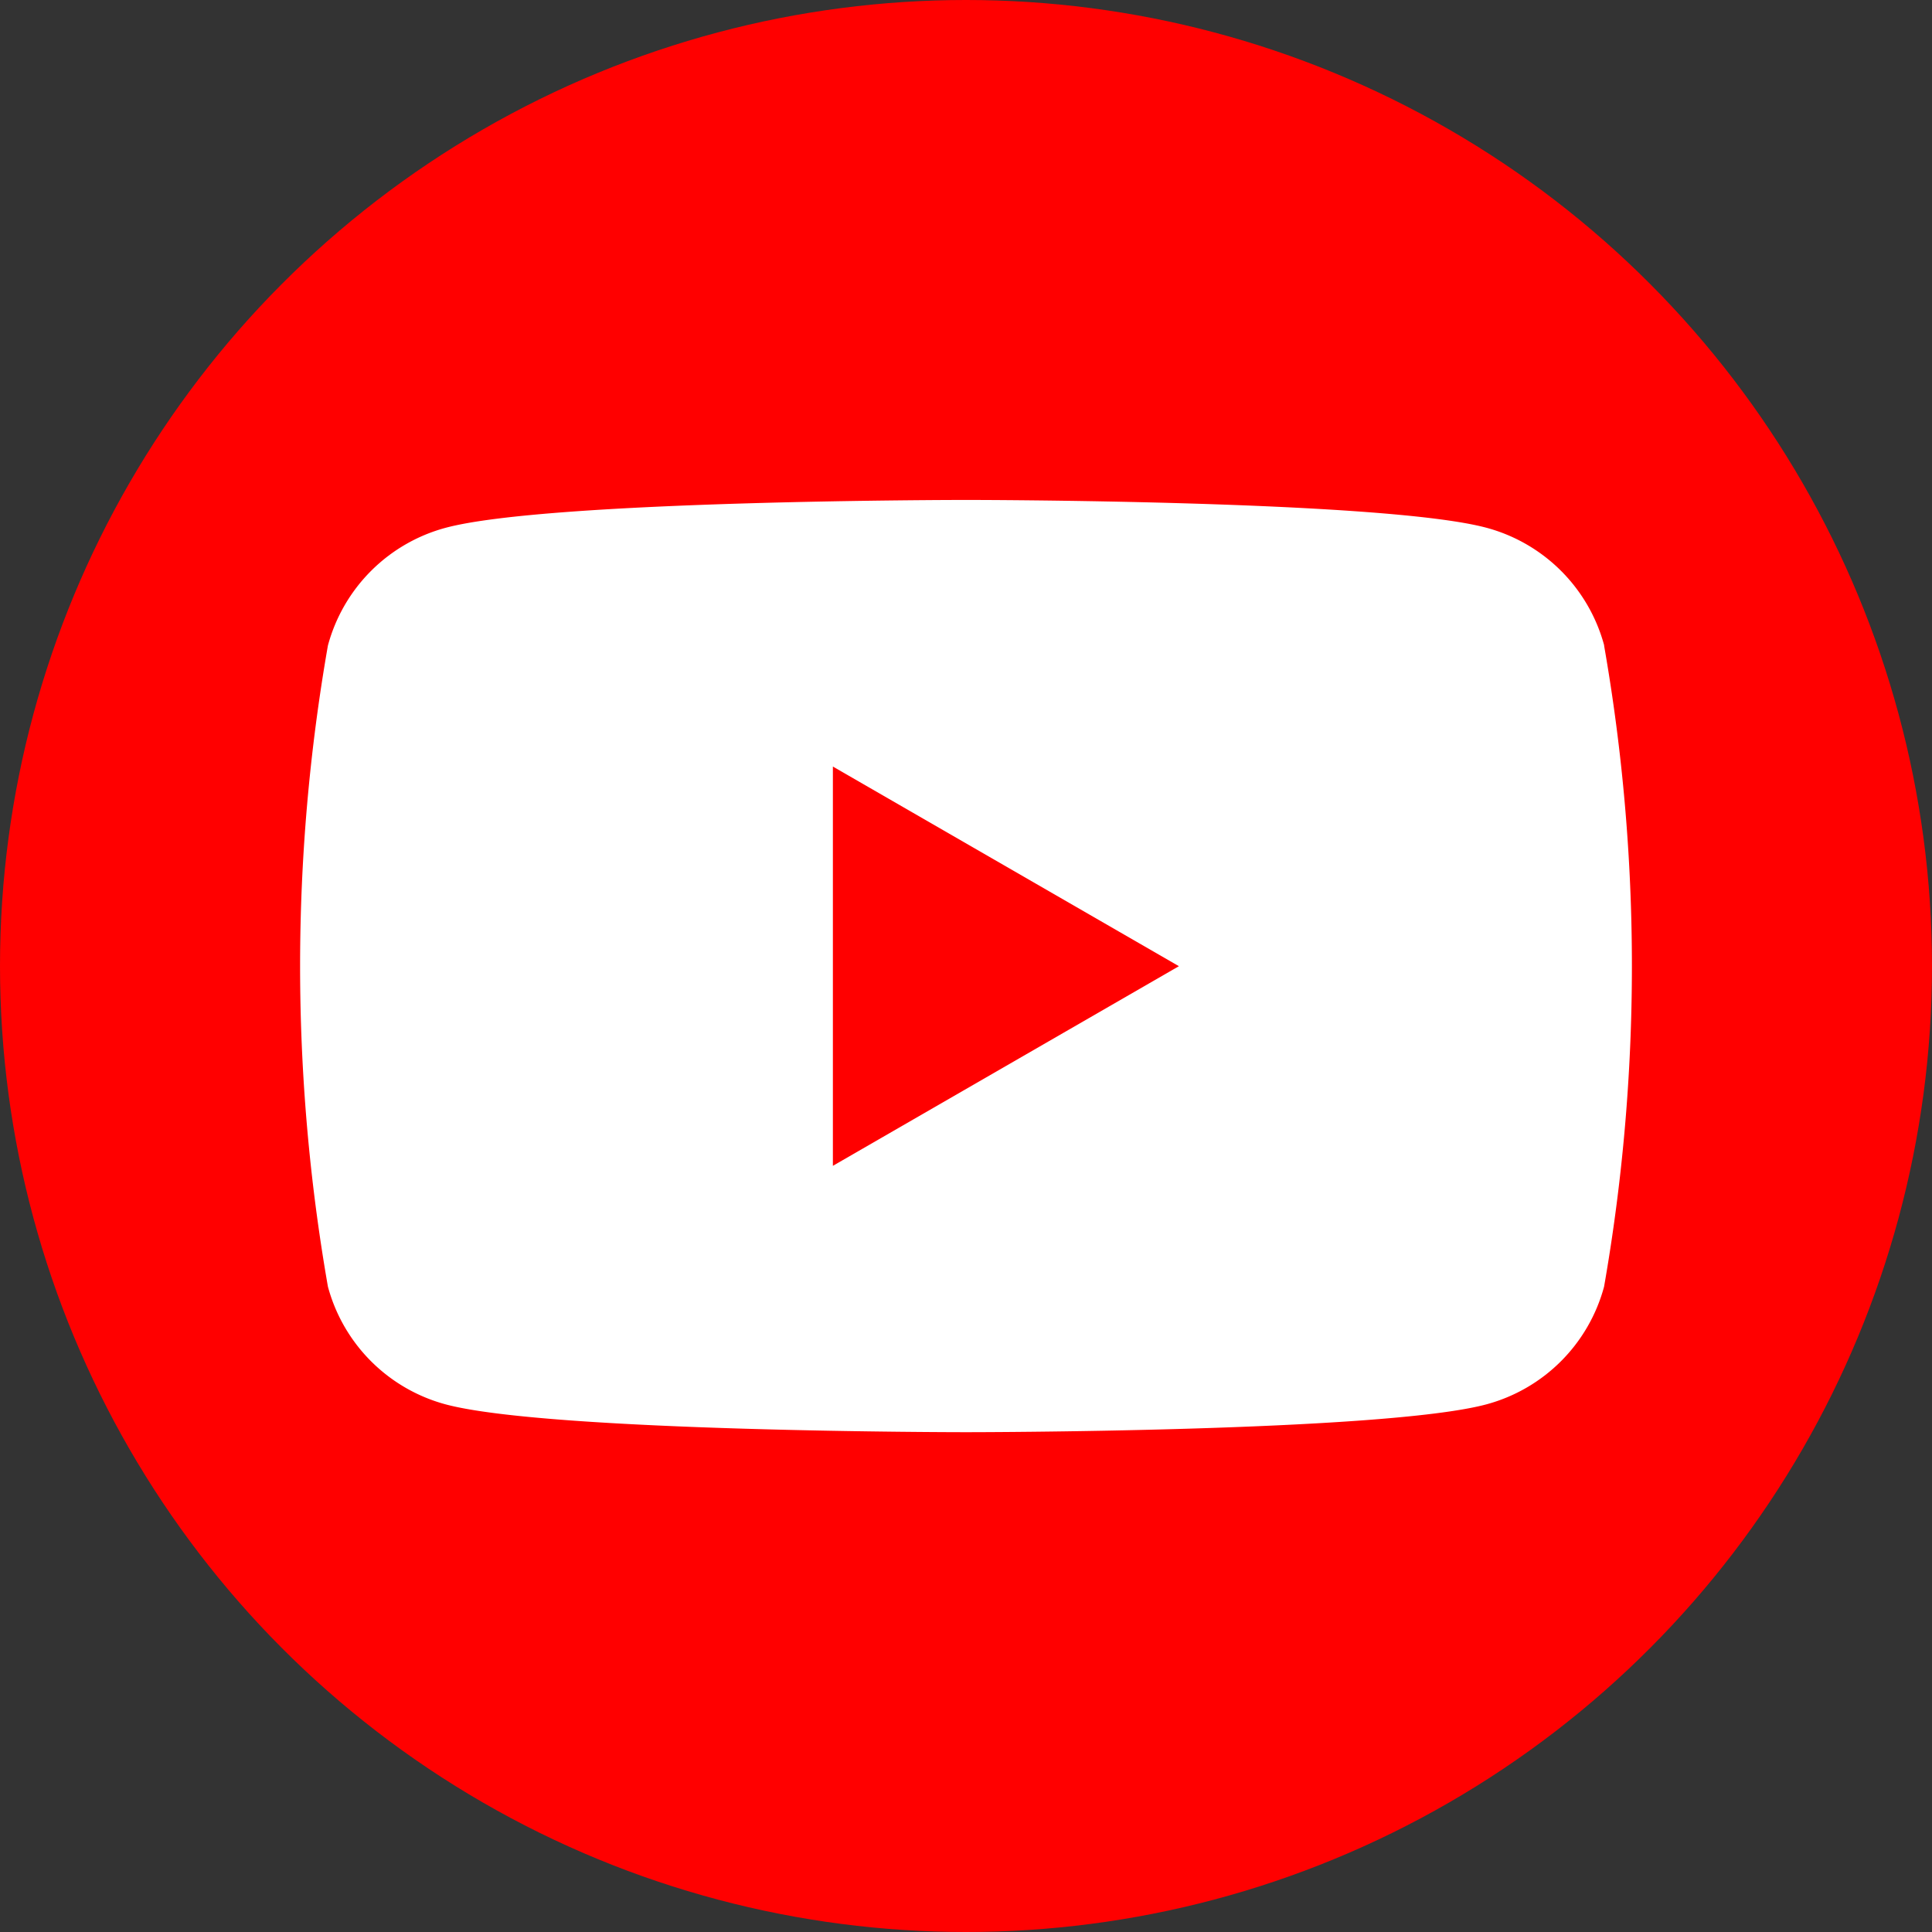 <svg xmlns="http://www.w3.org/2000/svg" width="30" height="30" viewBox="0 0 30 30">
  <rect x="0" y="0" width="30" height="30" fill="#333333" stroke="none"/>
  <g id="グループ_6371" data-name="グループ 6371" transform="translate(-178 -6752.999)">
    <g id="Dark_Blue" transform="translate(178 6752.999)">
      <circle id="楕円形_15" data-name="楕円形 15" cx="15" cy="15" r="15" transform="translate(0 0)" fill="red"/>
    </g>
    <path id="パス_8167" data-name="パス 8167" d="M104.8,87.3a2.59,2.59,0,0,0-1.828-1.828c-1.613-.432-8.08-.432-8.08-.432s-6.467,0-8.08.432A2.59,2.59,0,0,0,84.982,87.3a28.892,28.892,0,0,0,0,9.956,2.59,2.59,0,0,0,1.828,1.828c1.613.432,8.08.432,8.08.432s6.467,0,8.08-.432a2.59,2.59,0,0,0,1.828-1.828,28.891,28.891,0,0,0,0-9.956Z" transform="translate(98.11 6675.722)" fill="#fff"/>
    <path id="パス_8168" data-name="パス 8168" d="M133.144,115.541l5.373-3.1-5.373-3.1Z" transform="translate(57.789 6655.561)" fill="red"/>
  </g>
</svg>
